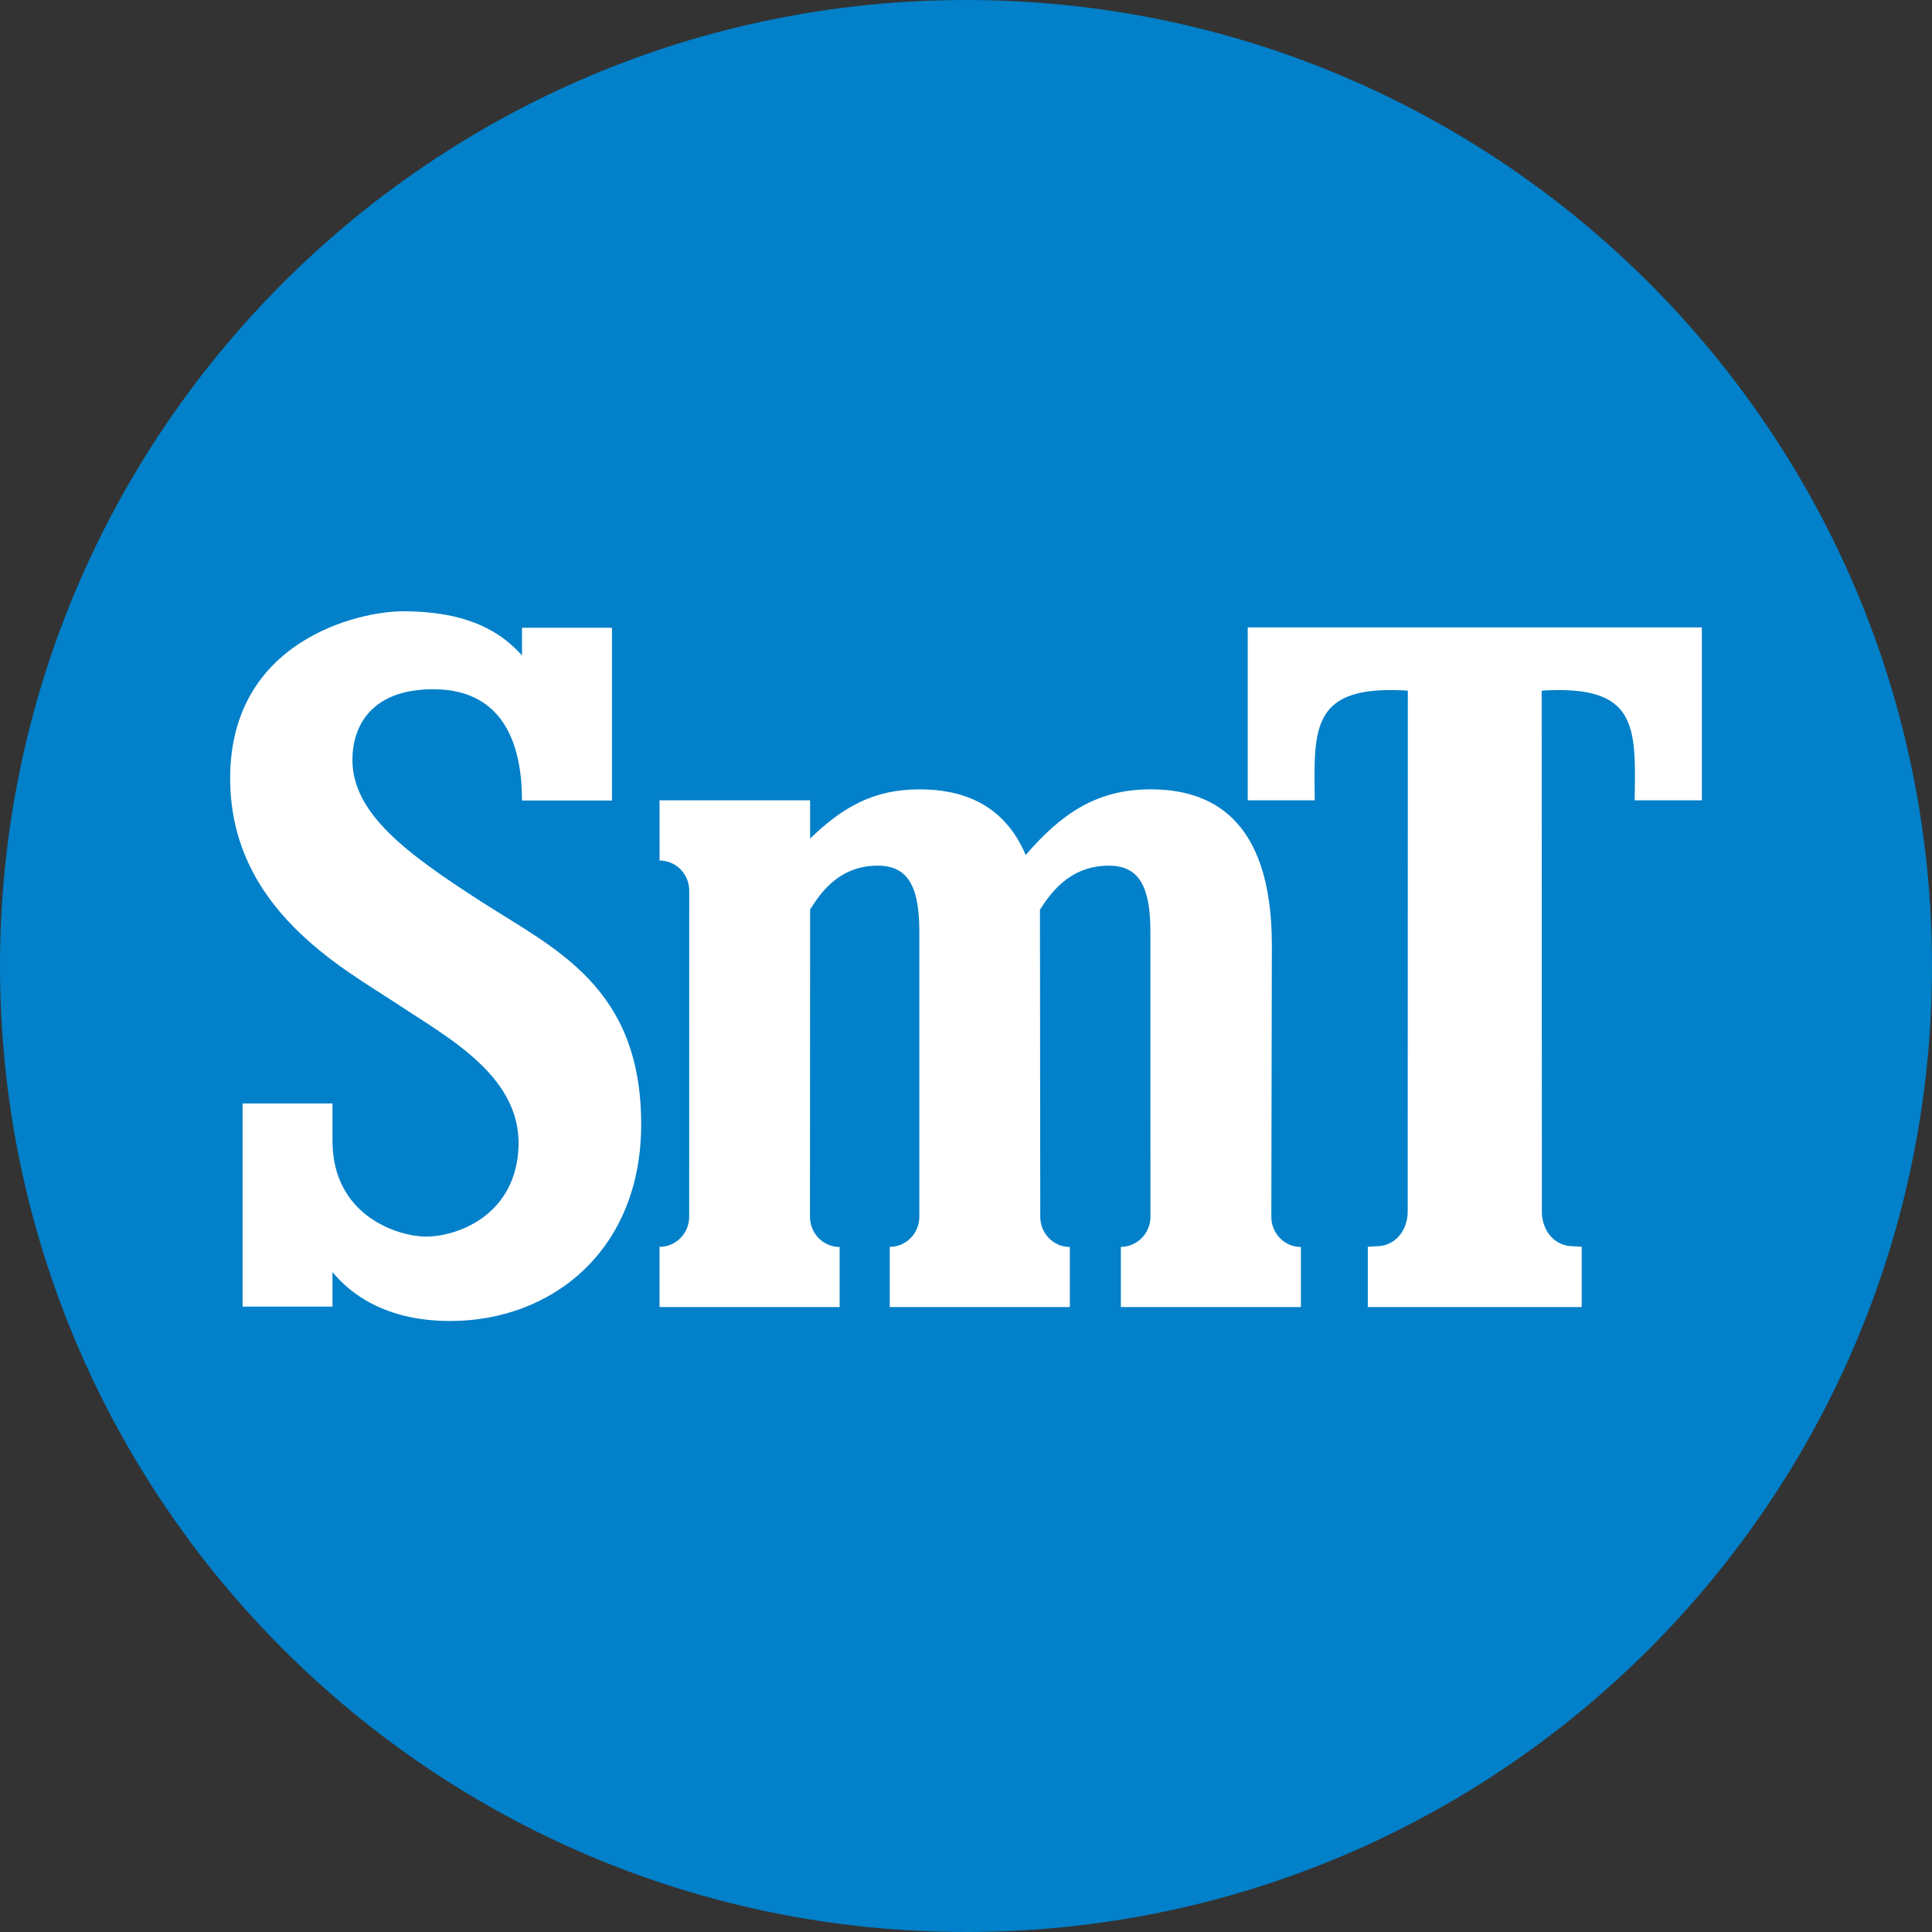<svg width="32" height="32" viewBox="0 0 32 32" fill="none" xmlns="http://www.w3.org/2000/svg">
<rect x="0" y="0" width="32" height="32" fill="#333333" stroke="none"/>
<g clip-path="url(#clip0_1_9903)">
<path d="M16 32C24.837 32 32 24.837 32 16C32 7.163 24.837 0 16 0C7.163 0 0 7.163 0 16C0 24.837 7.163 32 16 32Z" fill="#0280C9"/>
<path fill-rule="evenodd" clip-rule="evenodd" d="M19.057 13.074C20.01 13.074 21.066 13.507 21.066 15.657L21.057 20.154C21.057 20.43 21.277 20.654 21.547 20.654V21.649H18.565V20.652C18.835 20.652 19.055 20.428 19.055 20.152L19.054 15.43C19.054 14.698 18.874 14.338 18.368 14.338C17.686 14.338 17.372 14.843 17.225 15.068L17.23 20.154C17.23 20.43 17.45 20.654 17.72 20.654V21.649H14.737V20.652C15.008 20.652 15.227 20.428 15.227 20.152L15.227 15.43C15.227 14.698 15.046 14.338 14.541 14.338C13.864 14.338 13.567 14.836 13.418 15.063L13.416 20.154C13.416 20.43 13.636 20.654 13.907 20.654V21.649H10.924V20.652C11.195 20.652 11.415 20.428 11.415 20.152L11.416 14.753C11.416 14.477 11.196 14.253 10.925 14.253L10.924 13.256H13.418L13.418 13.889C13.963 13.363 14.474 13.074 15.23 13.074C15.899 13.074 16.62 13.289 16.989 14.162C17.589 13.462 18.179 13.074 19.057 13.074ZM28.188 10.392V13.256H27.075C27.095 12.038 27.131 11.338 25.535 11.439L25.538 20.064C25.538 20.383 25.745 20.642 26.058 20.642L26.198 20.65V21.649H22.655V20.65L22.795 20.642C23.108 20.642 23.316 20.383 23.316 20.064L23.318 11.439C21.723 11.338 21.758 12.038 21.777 13.256H20.666V10.392H28.188ZM7.967 14.931C6.741 14.141 5.837 13.477 5.837 12.583C5.837 12.081 6.101 11.416 7.176 11.416C8.402 11.416 8.646 12.431 8.646 13.259H10.136V10.398H8.646V10.857C8.152 10.299 7.465 10.125 6.665 10.125C5.961 10.125 3.812 10.597 3.812 12.891C3.812 15.069 5.714 16.052 6.576 16.627C7.439 17.2 8.693 17.855 8.583 19.087C8.489 20.159 7.55 20.482 7.057 20.482C6.614 20.482 5.507 20.154 5.507 18.893V18.277H4.018V21.641H5.507V21.069C5.797 21.423 6.379 21.88 7.457 21.88C9.138 21.88 10.62 20.713 10.62 18.622C10.62 16.34 9.187 15.717 7.967 14.931Z" fill="white"/>
</g>
<defs>
<clipPath id="clip0_1_9903">
<rect width="32" height="32" fill="white"/>
</clipPath>
</defs>
</svg>
